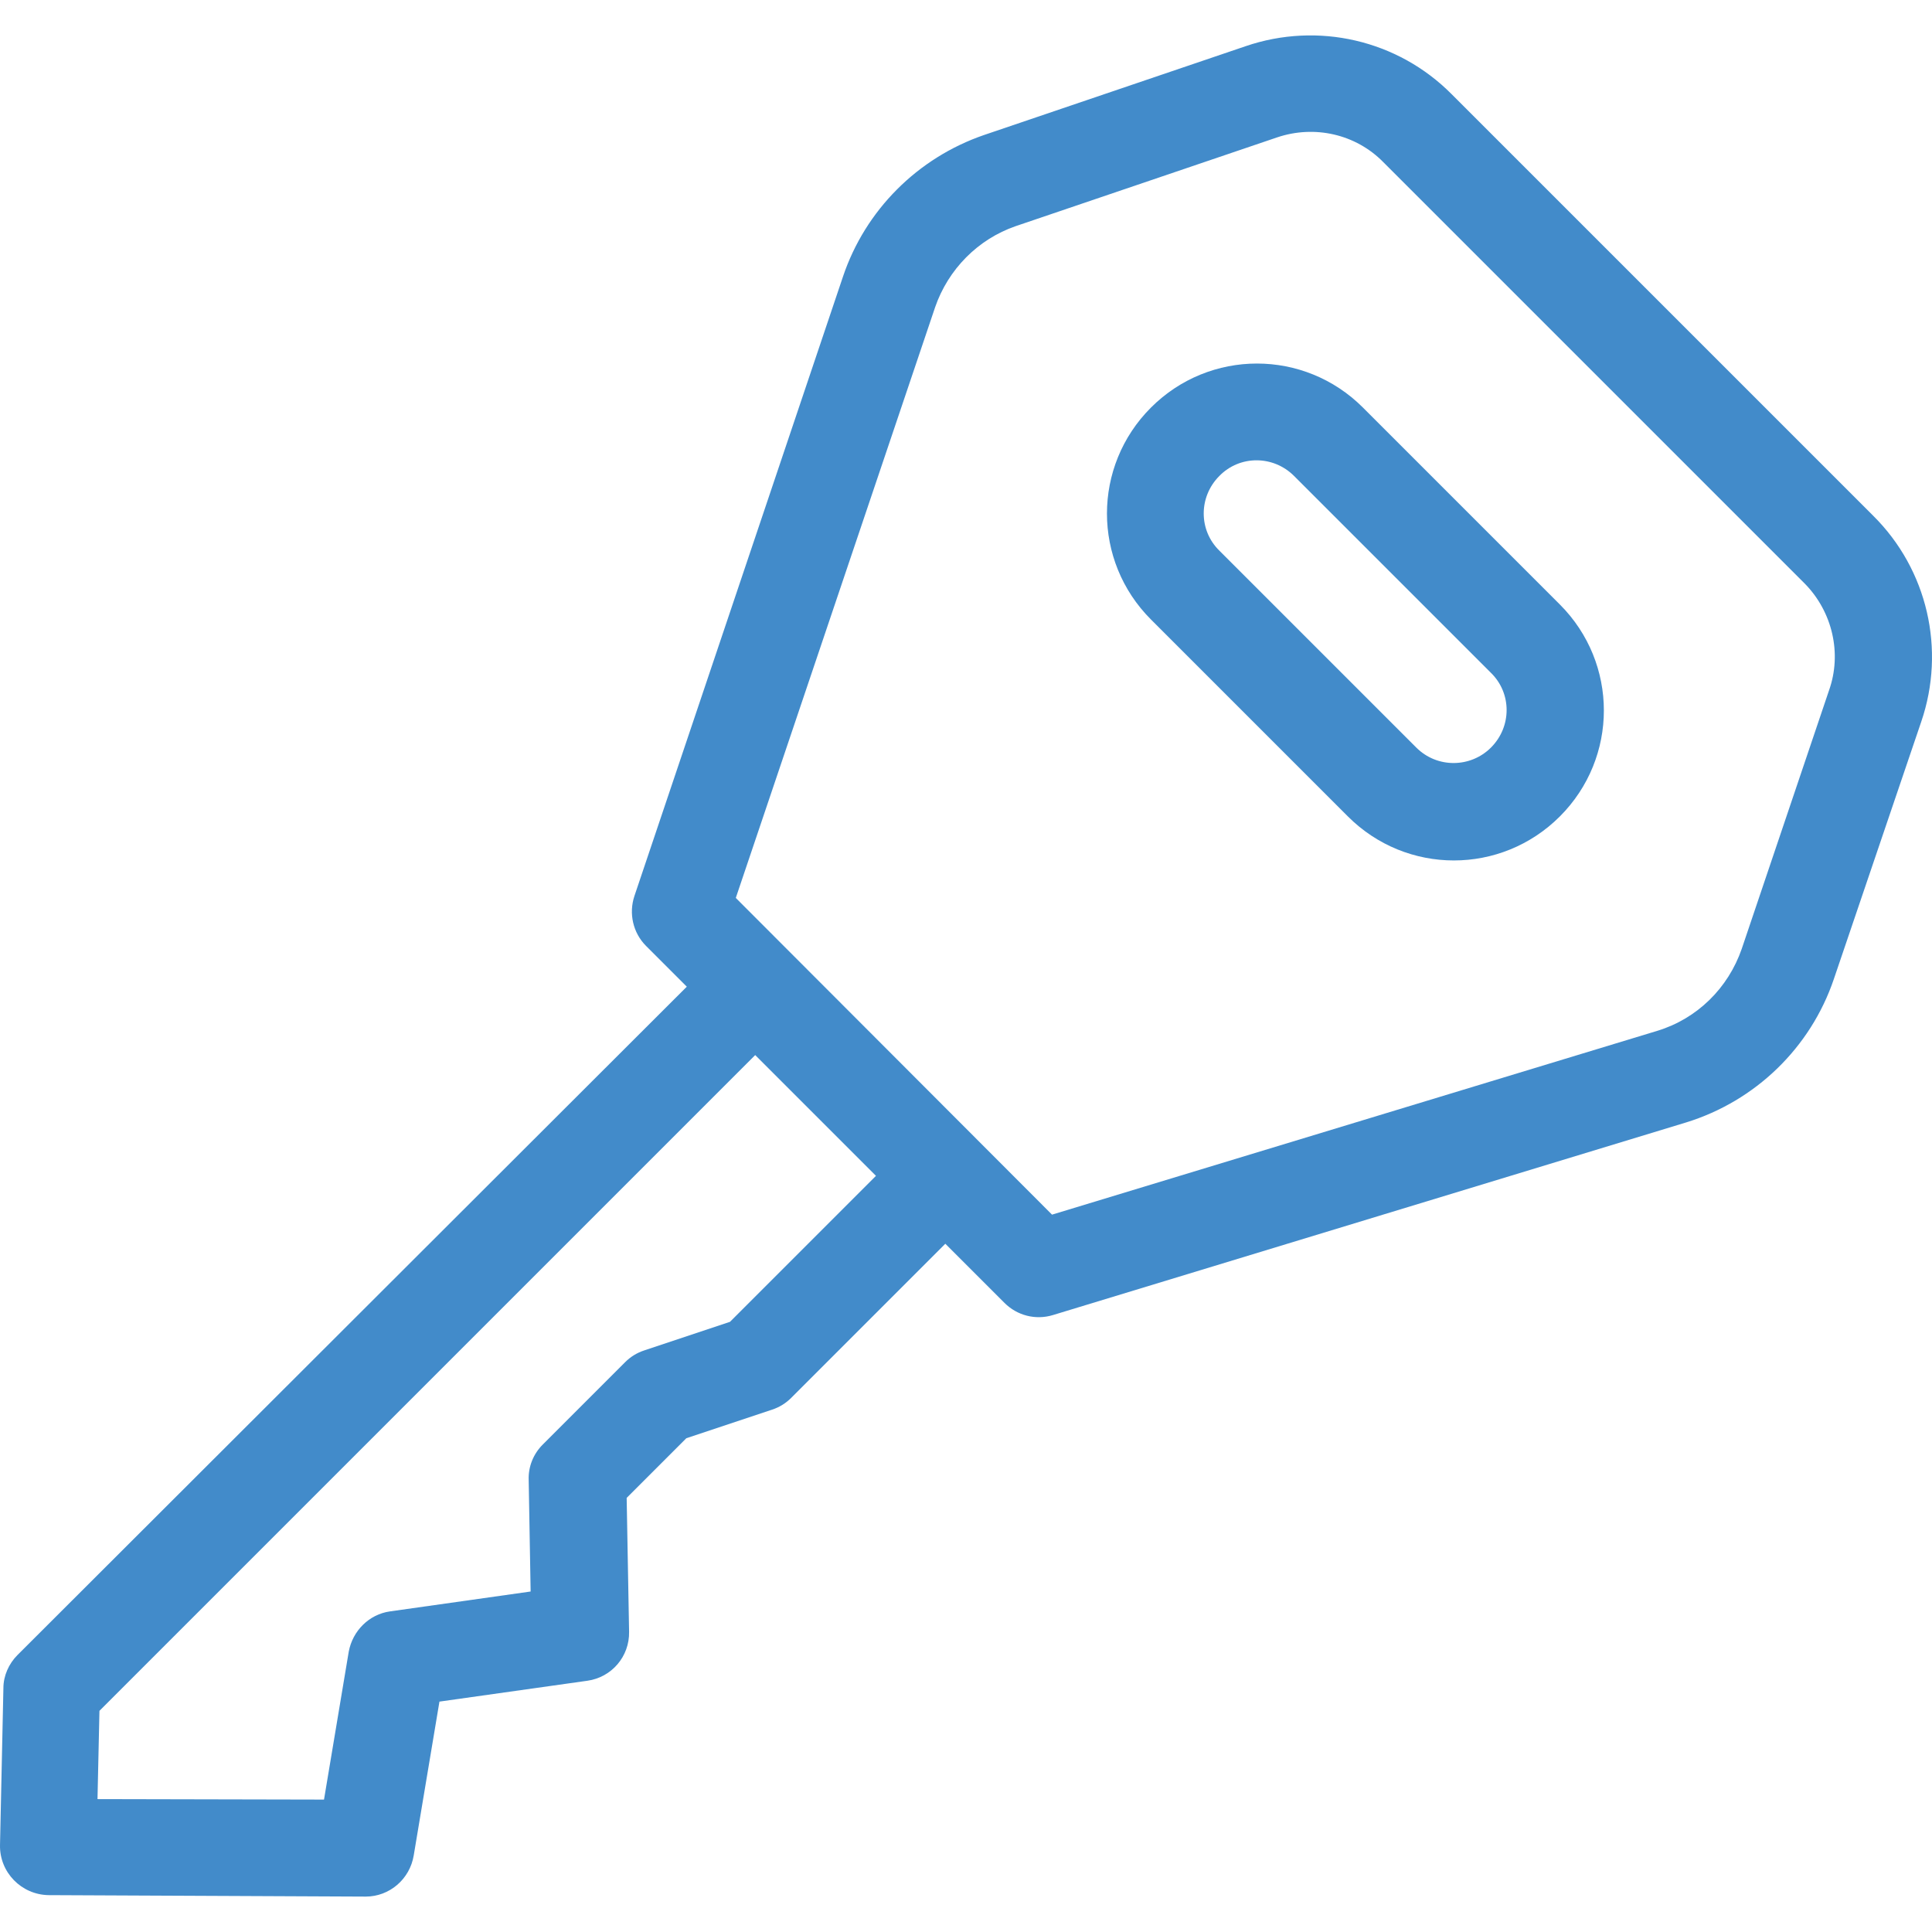 <?xml version="1.0"?>
<svg xmlns="http://www.w3.org/2000/svg" xmlns:xlink="http://www.w3.org/1999/xlink" xmlns:svgjs="http://svgjs.com/svgjs" version="1.1" width="512" height="512" x="0" y="0" viewBox="0 0 398.33 398.33" style="enable-background:new 0 0 512 512" xml:space="preserve"><g>
<g xmlns="http://www.w3.org/2000/svg">
	<g>
		<path d="M386.202,106.329l-86.9-86.9c-11.1-11.2-27.6-15-42.5-9.9l-53.9,18.3c-13.7,4.7-24.5,15.5-29.1,29.2l-43,127.7    c-1.2,3.6-0.3,7.6,2.4,10.3l8.4,8.4l-138,137.8c-1.8,1.8-2.9,4.3-2.9,6.8l-0.7,32.4c-0.1,5.6,4.4,10.2,10,10.3l65.4,0.3    c4.9,0,9.1-3.6,9.9-8.5l5.3-31.7l30.5-4.3c5-0.7,8.7-5,8.6-10.1l-0.5-27.6l12.3-12.3l17.7-5.9c1.5-0.5,2.8-1.3,3.9-2.4l31.8-31.8    l12.2,12.2c2.6,2.6,6.4,3.6,10,2.5l130.5-39.7c14.3-4.4,25.7-15.4,30.5-29.6l18-53    C401.202,133.929,397.402,117.429,386.202,106.329z M150.502,272.529l-17.7,5.9c-1.5,0.5-2.8,1.3-3.9,2.4l-17,17    c-1.9,1.9-3,4.5-2.9,7.3l0.4,23l-29,4.1c-4.3,0.6-7.7,4-8.5,8.3l-5.1,30.5l-46.7-0.1l0.4-18.2l135.2-135.2l24.9,24.9    L150.502,272.529z M377.102,142.329l-18,53.3c-2.8,8.1-9.2,14.4-17.4,16.9l-124.8,37.9l-65.2-65.3l41.1-121.8    c2.7-7.8,8.8-14,16.6-16.7l53.9-18.3c7.7-2.6,16.2-0.7,21.9,5.1l86.9,86.9C377.802,126.129,379.802,134.729,377.102,142.329z" fill="#428bca" data-original="#000000" style=""/>
	</g>
</g>
<g xmlns="http://www.w3.org/2000/svg">
	<g>
		<path d="M321.602,124.629l-40.6-40.6c-12.1-12.1-31.6-12.1-43.7,0c-12.1,12.1-12.1,31.6,0,43.7l40.6,40.6    c12.1,12.1,31.6,12.1,43.7,0C333.702,156.229,333.702,136.729,321.602,124.629z M307.402,154.129c-4.2,4.2-11.1,4.3-15.4,0    l-40.6-40.6c-4.3-4.2-4.3-11.1,0-15.4c4.2-4.3,11.1-4.3,15.4,0l40.6,40.6C311.702,142.929,311.702,149.829,307.402,154.129z" fill="#428bca" data-original="#000000" style=""/>
	</g>
</g>
<g xmlns="http://www.w3.org/2000/svg">
</g>
<g xmlns="http://www.w3.org/2000/svg">
</g>
<g xmlns="http://www.w3.org/2000/svg">
</g>
<g xmlns="http://www.w3.org/2000/svg">
</g>
<g xmlns="http://www.w3.org/2000/svg">
</g>
<g xmlns="http://www.w3.org/2000/svg">
</g>
<g xmlns="http://www.w3.org/2000/svg">
</g>
<g xmlns="http://www.w3.org/2000/svg">
</g>
<g xmlns="http://www.w3.org/2000/svg">
</g>
<g xmlns="http://www.w3.org/2000/svg">
</g>
<g xmlns="http://www.w3.org/2000/svg">
</g>
<g xmlns="http://www.w3.org/2000/svg">
</g>
<g xmlns="http://www.w3.org/2000/svg">
</g>
<g xmlns="http://www.w3.org/2000/svg">
</g>
<g xmlns="http://www.w3.org/2000/svg">
</g>
</g></svg>
